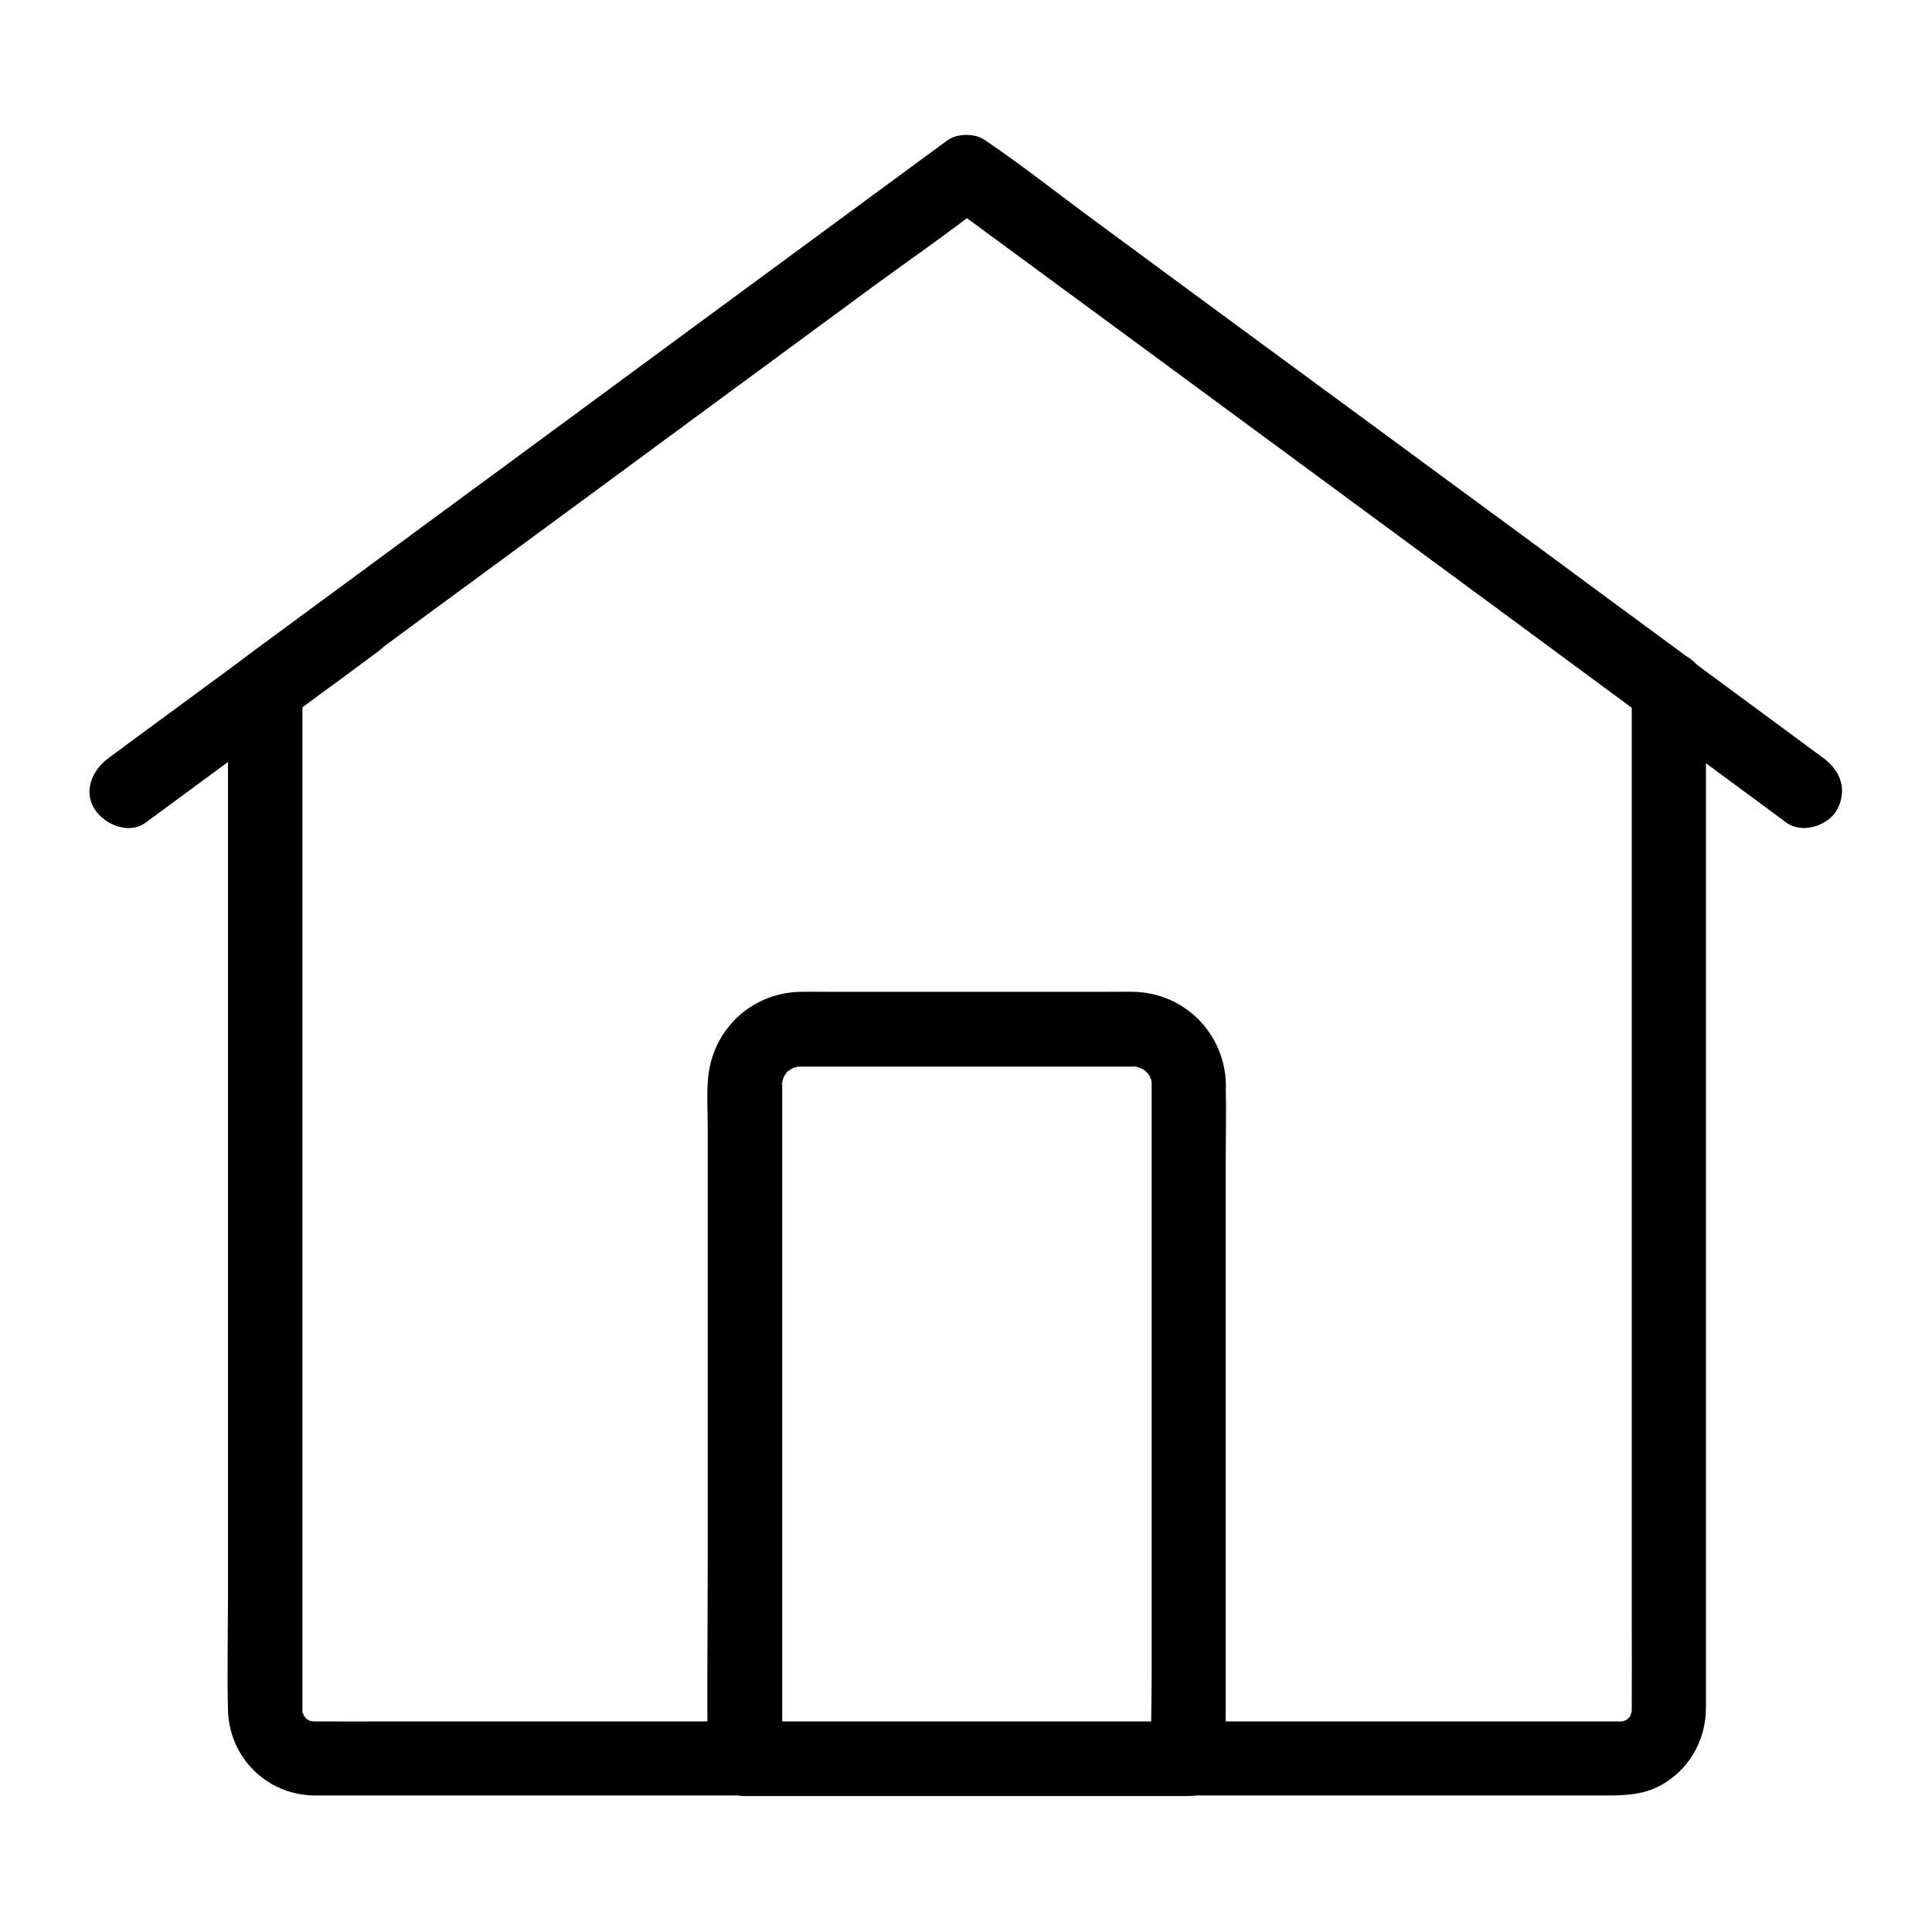<?xml version="1.0" encoding="UTF-8"?>
<!-- The Best Svg Icon site in the world: iconSvg.co, Visit us! https://iconsvg.co -->
<svg fill="#000000" width="800px" height="800px" version="1.1" viewBox="144 144 512 512" xmlns="http://www.w3.org/2000/svg">
 <g>
  <path d="m576.43 326.84v19.336 48.363 63.32 64.207 51.02c0 7.922 0.051 15.891 0 23.812v0.344c0.051-3.102-0.051 2.363-0.051 1.031 0 1.277 0.59-1.77 0.051-0.641-0.195 0.344-0.297 0.887-0.344 1.277-0.195 1.18 0.984-1.477 0.195-0.59-0.246 0.297-0.492 0.738-0.641 1.082-0.492 1.082 1.328-1.18 0.344-0.492-0.297 0.246-0.688 0.59-0.887 0.887-0.492 0.641 1.723-1.23-0.051 0-0.098 0.051-0.195 0.098-0.297 0.148-0.738 0.395-0.738 0.395 0 0.051 0.195-0.098 0.395-0.148 0.59-0.246-0.297 0.098-0.59 0.195-0.934 0.297-2.363 0.59 1.82 0.098-0.688 0.148h-0.395-0.492-6.84-33.703-52.84-63.469-65.484-58.941-43.938c-6.691 0-13.332 0.051-20.023 0h-0.395-0.688c-1.82 0 0.492-0.098 0.641 0.098-0.051-0.098-1.082-0.297-1.277-0.344-1.871-0.441 0.641 0.098 0.543 0.246-0.051 0.051-0.984-0.543-1.133-0.641-1.723-0.836 1.133 1.328 0-0.051 0.051 0.098-0.887-0.887-0.887-0.934 0.246-0.297 1.082 1.82 0.395 0.441 0.051 0.098-0.641-1.082-0.641-1.133 0.344-0.195 0.59 2.066 0.246 0.543 0 0.098-0.344-1.277-0.344-1.277 0.297-0.051 0.098 2.215 0.098 0.641v-0.688-0.492-8.07-39.805-59.629-65.73-57.07-35.18-4.773c-1.625 2.856-3.246 5.656-4.871 8.512 11.957-8.809 23.91-17.664 35.867-26.469 7.922-5.805 15.793-11.609 23.715-17.418 14.906-10.973 29.863-21.941 44.773-32.965 17.367-12.793 34.785-25.586 52.152-38.375 9.594-7.035 19.531-13.824 28.879-21.254 0.148-0.098 0.297-0.195 0.441-0.297h-9.938c8.02 5.902 15.988 11.758 24.008 17.664 17.074 12.547 34.145 25.094 51.219 37.688 15.742 11.609 31.488 23.172 47.23 34.785 6.148 4.527 12.301 9.055 18.449 13.578 14.66 10.824 29.324 21.648 44.035 32.473 0.395 0.297 0.836 0.59 1.23 0.934 4.184 3.051 11.168 0.836 13.48-3.543 2.707-5.117 0.934-10.184-3.543-13.48-13.531-9.938-27.059-19.926-40.59-29.914-6.394-4.723-12.742-9.398-19.141-14.07-14.859-10.922-29.719-21.895-44.625-32.816-17.465-12.84-34.934-25.684-52.398-38.574-9.645-7.086-19.141-14.613-29.027-21.352-0.148-0.098-0.297-0.195-0.441-0.297-2.559-1.871-7.379-1.871-9.938 0-11.66 8.562-23.273 17.121-34.934 25.684-21.648 15.941-43.297 31.832-64.895 47.773-12.203 9.004-24.453 18.008-36.652 26.961-15.254 11.219-30.453 22.434-45.656 33.652-1.23 0.887-2.41 1.77-3.641 2.707-3.051 2.262-4.773 4.82-4.922 8.809-0.051 1.18 0 2.363 0 3.543v17.711 65.879 82.508 70.453c0 10.086-0.246 20.223 0 30.309 0.297 12.547 10.184 22.434 22.73 22.68h1.969 12.891 53.875 77.441 82.605 71.094 41.77c5.758 0 11.266-0.051 16.434-3.344 6.887-4.328 10.824-11.711 10.875-19.828v-3.789-47.922-77.934-79.703-53.234-7.477c0-5.164-4.527-10.086-9.84-9.84-5.359 0.492-9.836 4.578-9.836 10.086z"/>
  <path d="m581.3 335.35c10.527 7.773 21.008 15.5 31.539 23.273 1.523 1.133 3.051 2.262 4.574 3.394 4.184 3.051 11.168 0.836 13.48-3.543 2.707-5.117 0.887-10.184-3.543-13.48-10.527-7.773-21.008-15.5-31.539-23.273-1.523-1.133-3.051-2.262-4.574-3.394-4.184-3.051-11.168-0.836-13.48 3.543-2.707 5.168-0.883 10.234 3.543 13.48z"/>
  <path d="m182.58 362.02c15.844-11.66 31.637-23.32 47.477-34.934 4.676-3.445 9.398-6.887 14.07-10.383 4.133-3.051 6.641-8.66 3.543-13.48-2.656-4.082-9.055-6.789-13.48-3.543-16.727 12.301-33.504 24.648-50.234 36.949-3.789 2.805-7.578 5.559-11.316 8.363-4.133 3.051-6.641 8.66-3.543 13.48 2.66 4.09 9.059 6.793 13.484 3.547z"/>
  <path d="m449.2 431.39v17.762 42.656 51.609 44.672c0 7.231-0.297 14.562 0 21.797v0.344c3.297-3.297 6.543-6.543 9.84-9.84h-39.703-63.32-14.562c3.297 3.297 6.543 6.543 9.84 9.84v-41.625-80.934-54.27-1.672-0.246-0.688c0-1.574 0.246 0.641-0.148 0.641-0.051 0 0.441-1.77 0.492-1.871 0.441-1.918-1.031 1.672 0 0 0.051-0.098 0.934-1.625 0.984-1.625 0.344 0.246-1.477 1.574-0.344 0.543 0.098-0.098 1.328-1.328 1.379-1.277 0.246 0.344-2.016 1.18-0.195 0.246 0.148-0.051 1.379-0.789 1.379-0.738-0.395 0.148-0.789 0.344-1.18 0.492 0.395-0.148 0.789-0.297 1.23-0.395 0.148-0.051 1.277-0.297 1.277-0.297-1.523 0.195-1.77 0.195-0.641 0.148h0.688 1.672 29.078 40.297 13.285 3.344 0.492 0.344c2.117 0.051-0.297 0.098-0.297-0.098 0-0.051 1.77 0.441 1.871 0.492 1.77 0.441-1.672-1.082 0 0 0.098 0.051 1.625 0.934 1.625 0.984-0.098 0.148-1.82-1.723-0.543-0.344 0.098 0.098 1.328 1.328 1.277 1.379-0.148 0.098-1.328-2.117-0.395-0.492 0.051 0.098 0.984 1.625 0.934 1.672-0.441 0.148-0.641-2.066-0.297-0.59 0.051 0.098 0.492 1.871 0.492 1.871-0.051-0.441-0.098-0.887-0.195-1.328v1.18c0.098 5.164 4.43 10.086 9.84 9.84 5.215-0.246 9.988-4.328 9.84-9.84-0.297-13.531-10.973-24.305-24.551-24.551-2.262-0.051-4.574 0-6.84 0h-37-37.098c-2.41 0-4.82-0.051-7.231 0-13.137 0.246-23.52 10.184-24.551 23.223-0.344 4.379-0.051 8.855-0.051 13.234v30.996 82.852c0 17.418-0.246 34.832 0 52.203v0.789c0 5.312 4.527 9.84 9.84 9.84h39.703 63.32 14.562c5.312 0 9.84-4.527 9.84-9.84v-17.762-42.656-51.609-44.672c0-7.231 0.195-14.516 0-21.797v-0.344c0-5.164-4.527-10.086-9.84-9.84-5.258 0.34-9.785 4.426-9.785 9.934z"/>
 </g>
</svg>